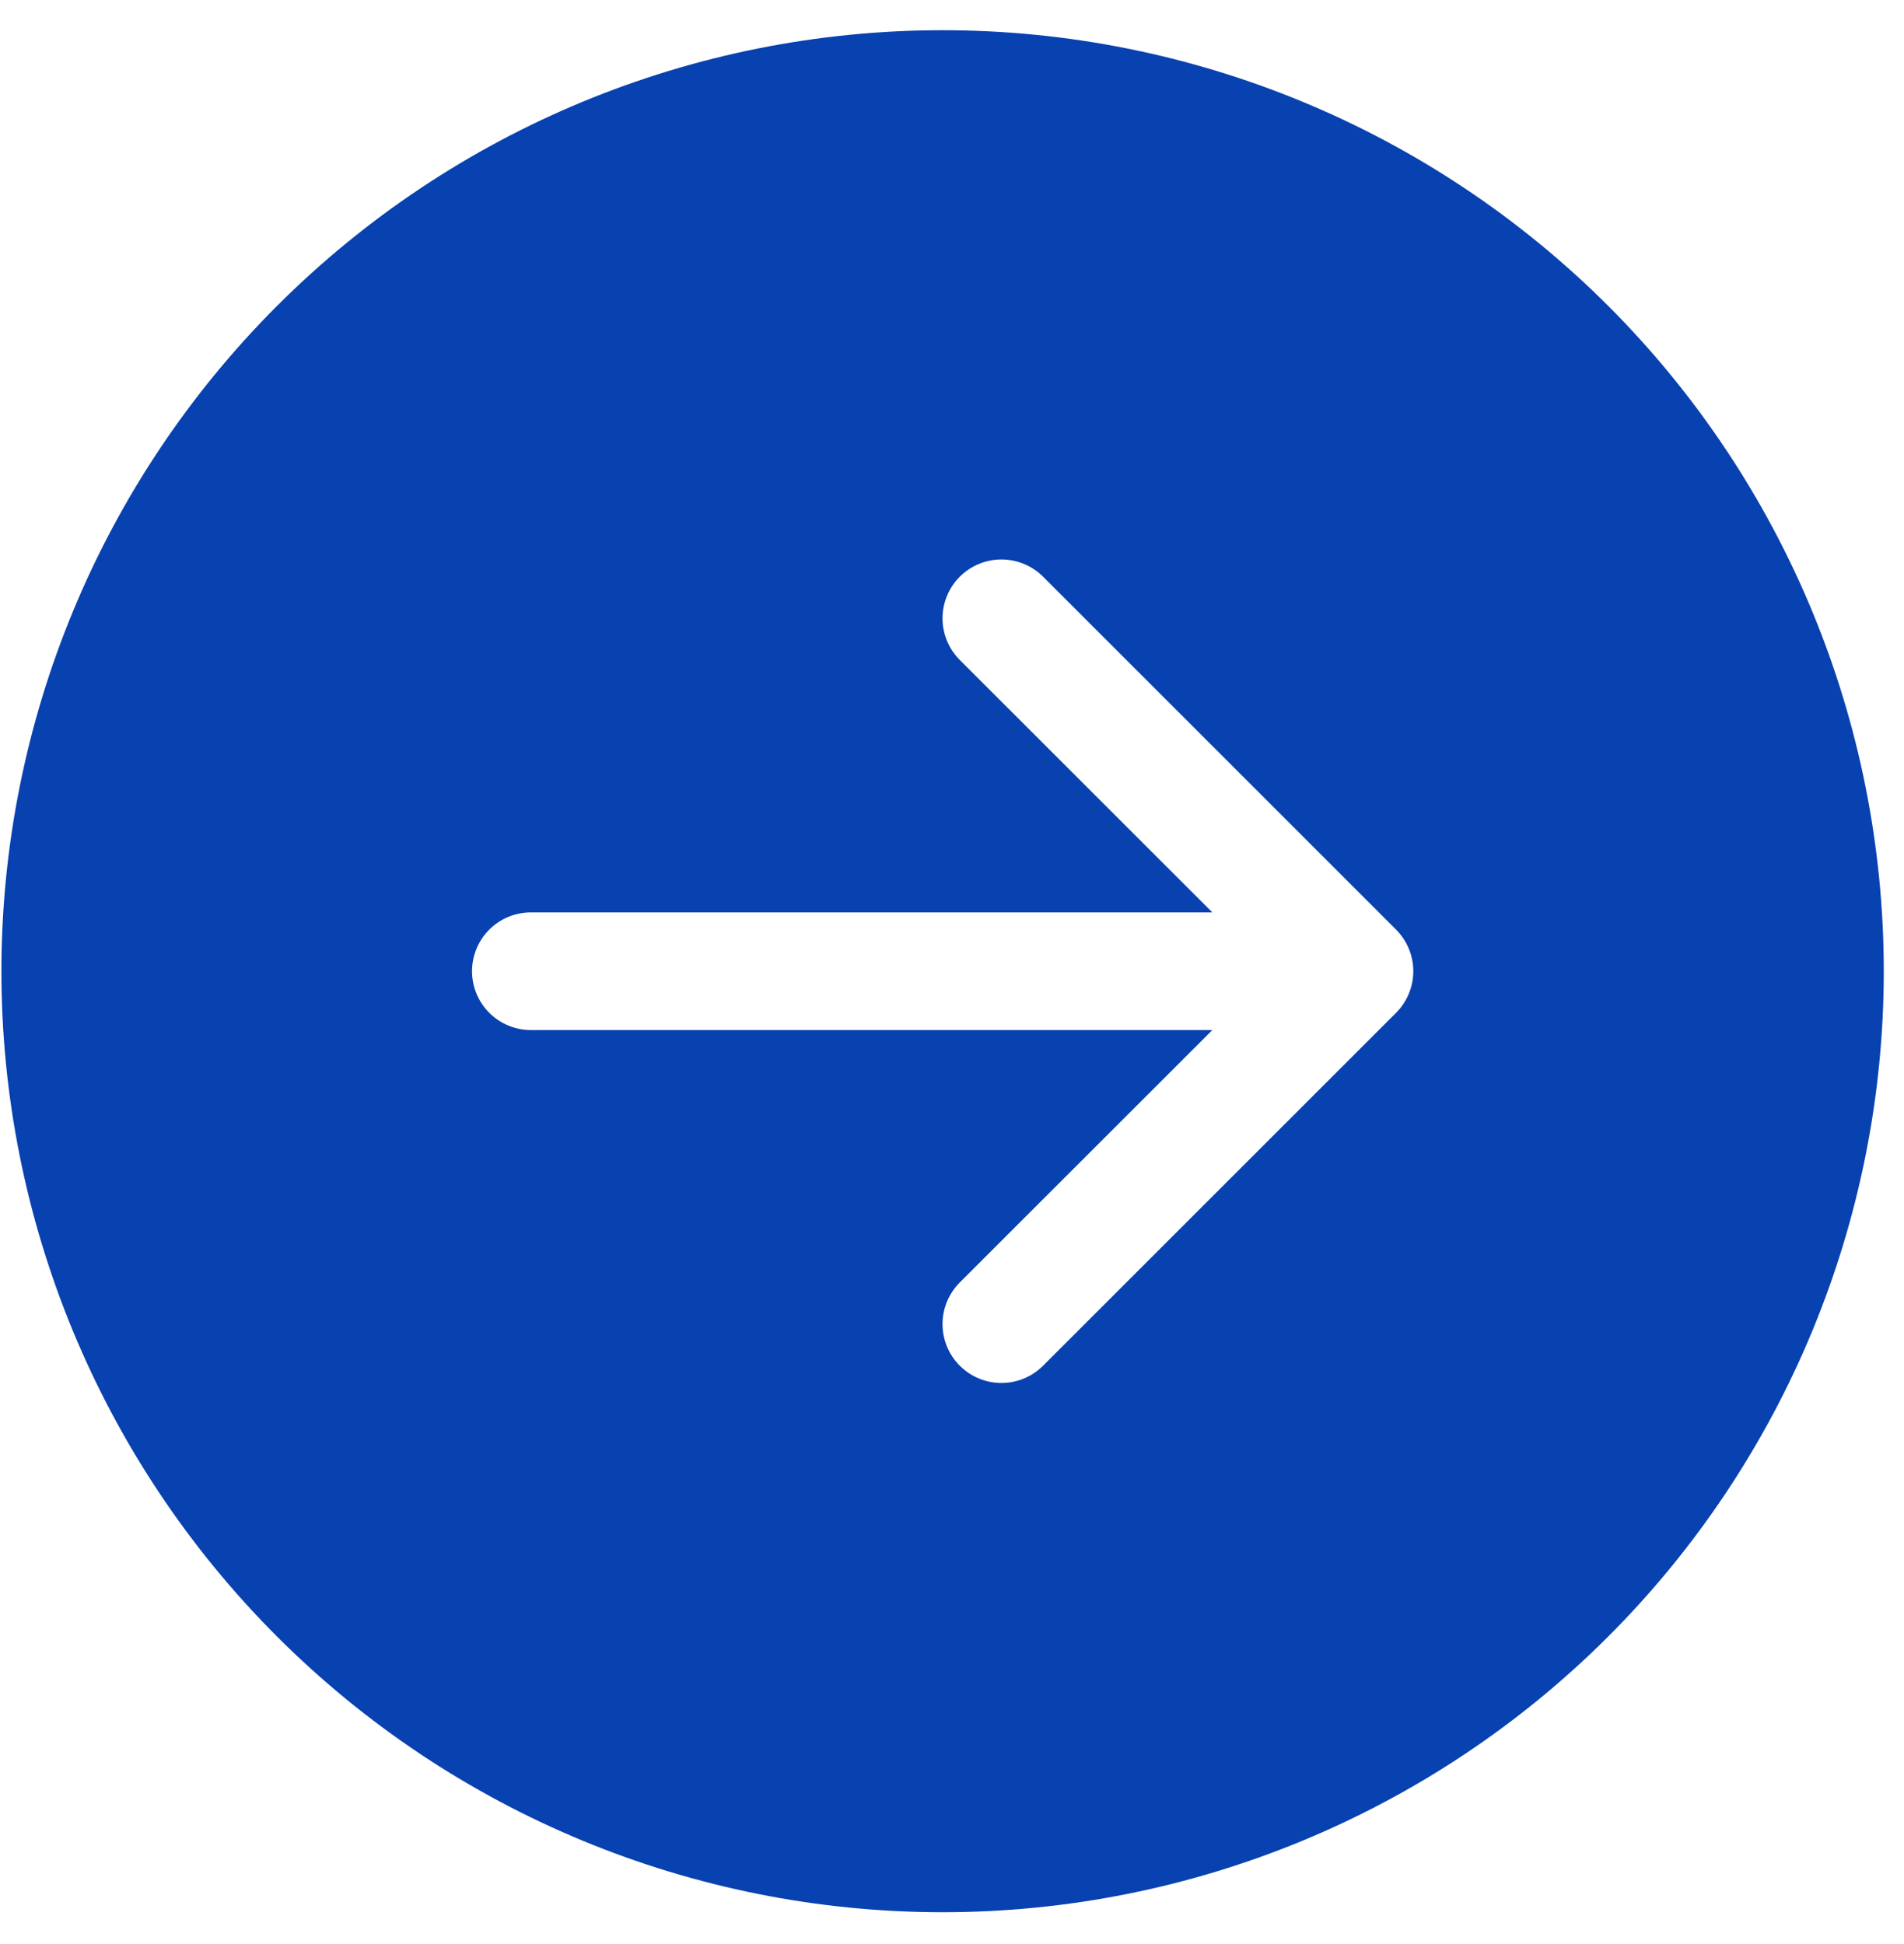 <svg width="47" height="48" viewBox="0 0 47 48" fill="none" xmlns="http://www.w3.org/2000/svg">
<g clip-path="url(#clip0_12_3610)">
<path d="M23.268 0.746C29.43 0.746 35.339 3.194 39.697 7.551C44.053 11.908 46.501 17.817 46.501 23.979C46.501 30.141 44.053 36.05 39.697 40.407C35.339 44.764 29.43 47.212 23.268 47.212C17.106 47.212 11.197 44.764 6.84 40.407C2.483 36.05 0.035 30.141 0.035 23.979C0.035 17.817 2.483 11.908 6.84 7.551C11.197 3.194 17.106 0.746 23.268 0.746ZM13.104 22.527C12.719 22.527 12.349 22.68 12.077 22.952C11.805 23.224 11.652 23.594 11.652 23.979C11.652 24.364 11.805 24.733 12.077 25.006C12.349 25.278 12.719 25.431 13.104 25.431L29.927 25.431L23.692 31.663C23.42 31.936 23.266 32.306 23.266 32.691C23.266 33.077 23.42 33.447 23.692 33.719C23.965 33.992 24.335 34.145 24.72 34.145C25.106 34.145 25.476 33.992 25.748 33.719L34.461 25.007C34.596 24.872 34.703 24.712 34.776 24.535C34.85 24.359 34.887 24.17 34.887 23.979C34.887 23.788 34.85 23.599 34.776 23.422C34.703 23.246 34.596 23.086 34.461 22.951L25.748 14.238C25.476 13.966 25.106 13.813 24.72 13.813C24.335 13.813 23.965 13.966 23.692 14.238C23.42 14.511 23.266 14.881 23.266 15.267C23.266 15.652 23.42 16.022 23.692 16.294L29.927 22.527L13.104 22.527Z" fill="#0841B0"/>
</g>
<defs>
<clipPath id="clip0_12_3610">
<rect width="46.466" height="46.466" fill="white" transform="translate(0.034 47.212) rotate(-90)"/>
</clipPath>
</defs>
</svg>
